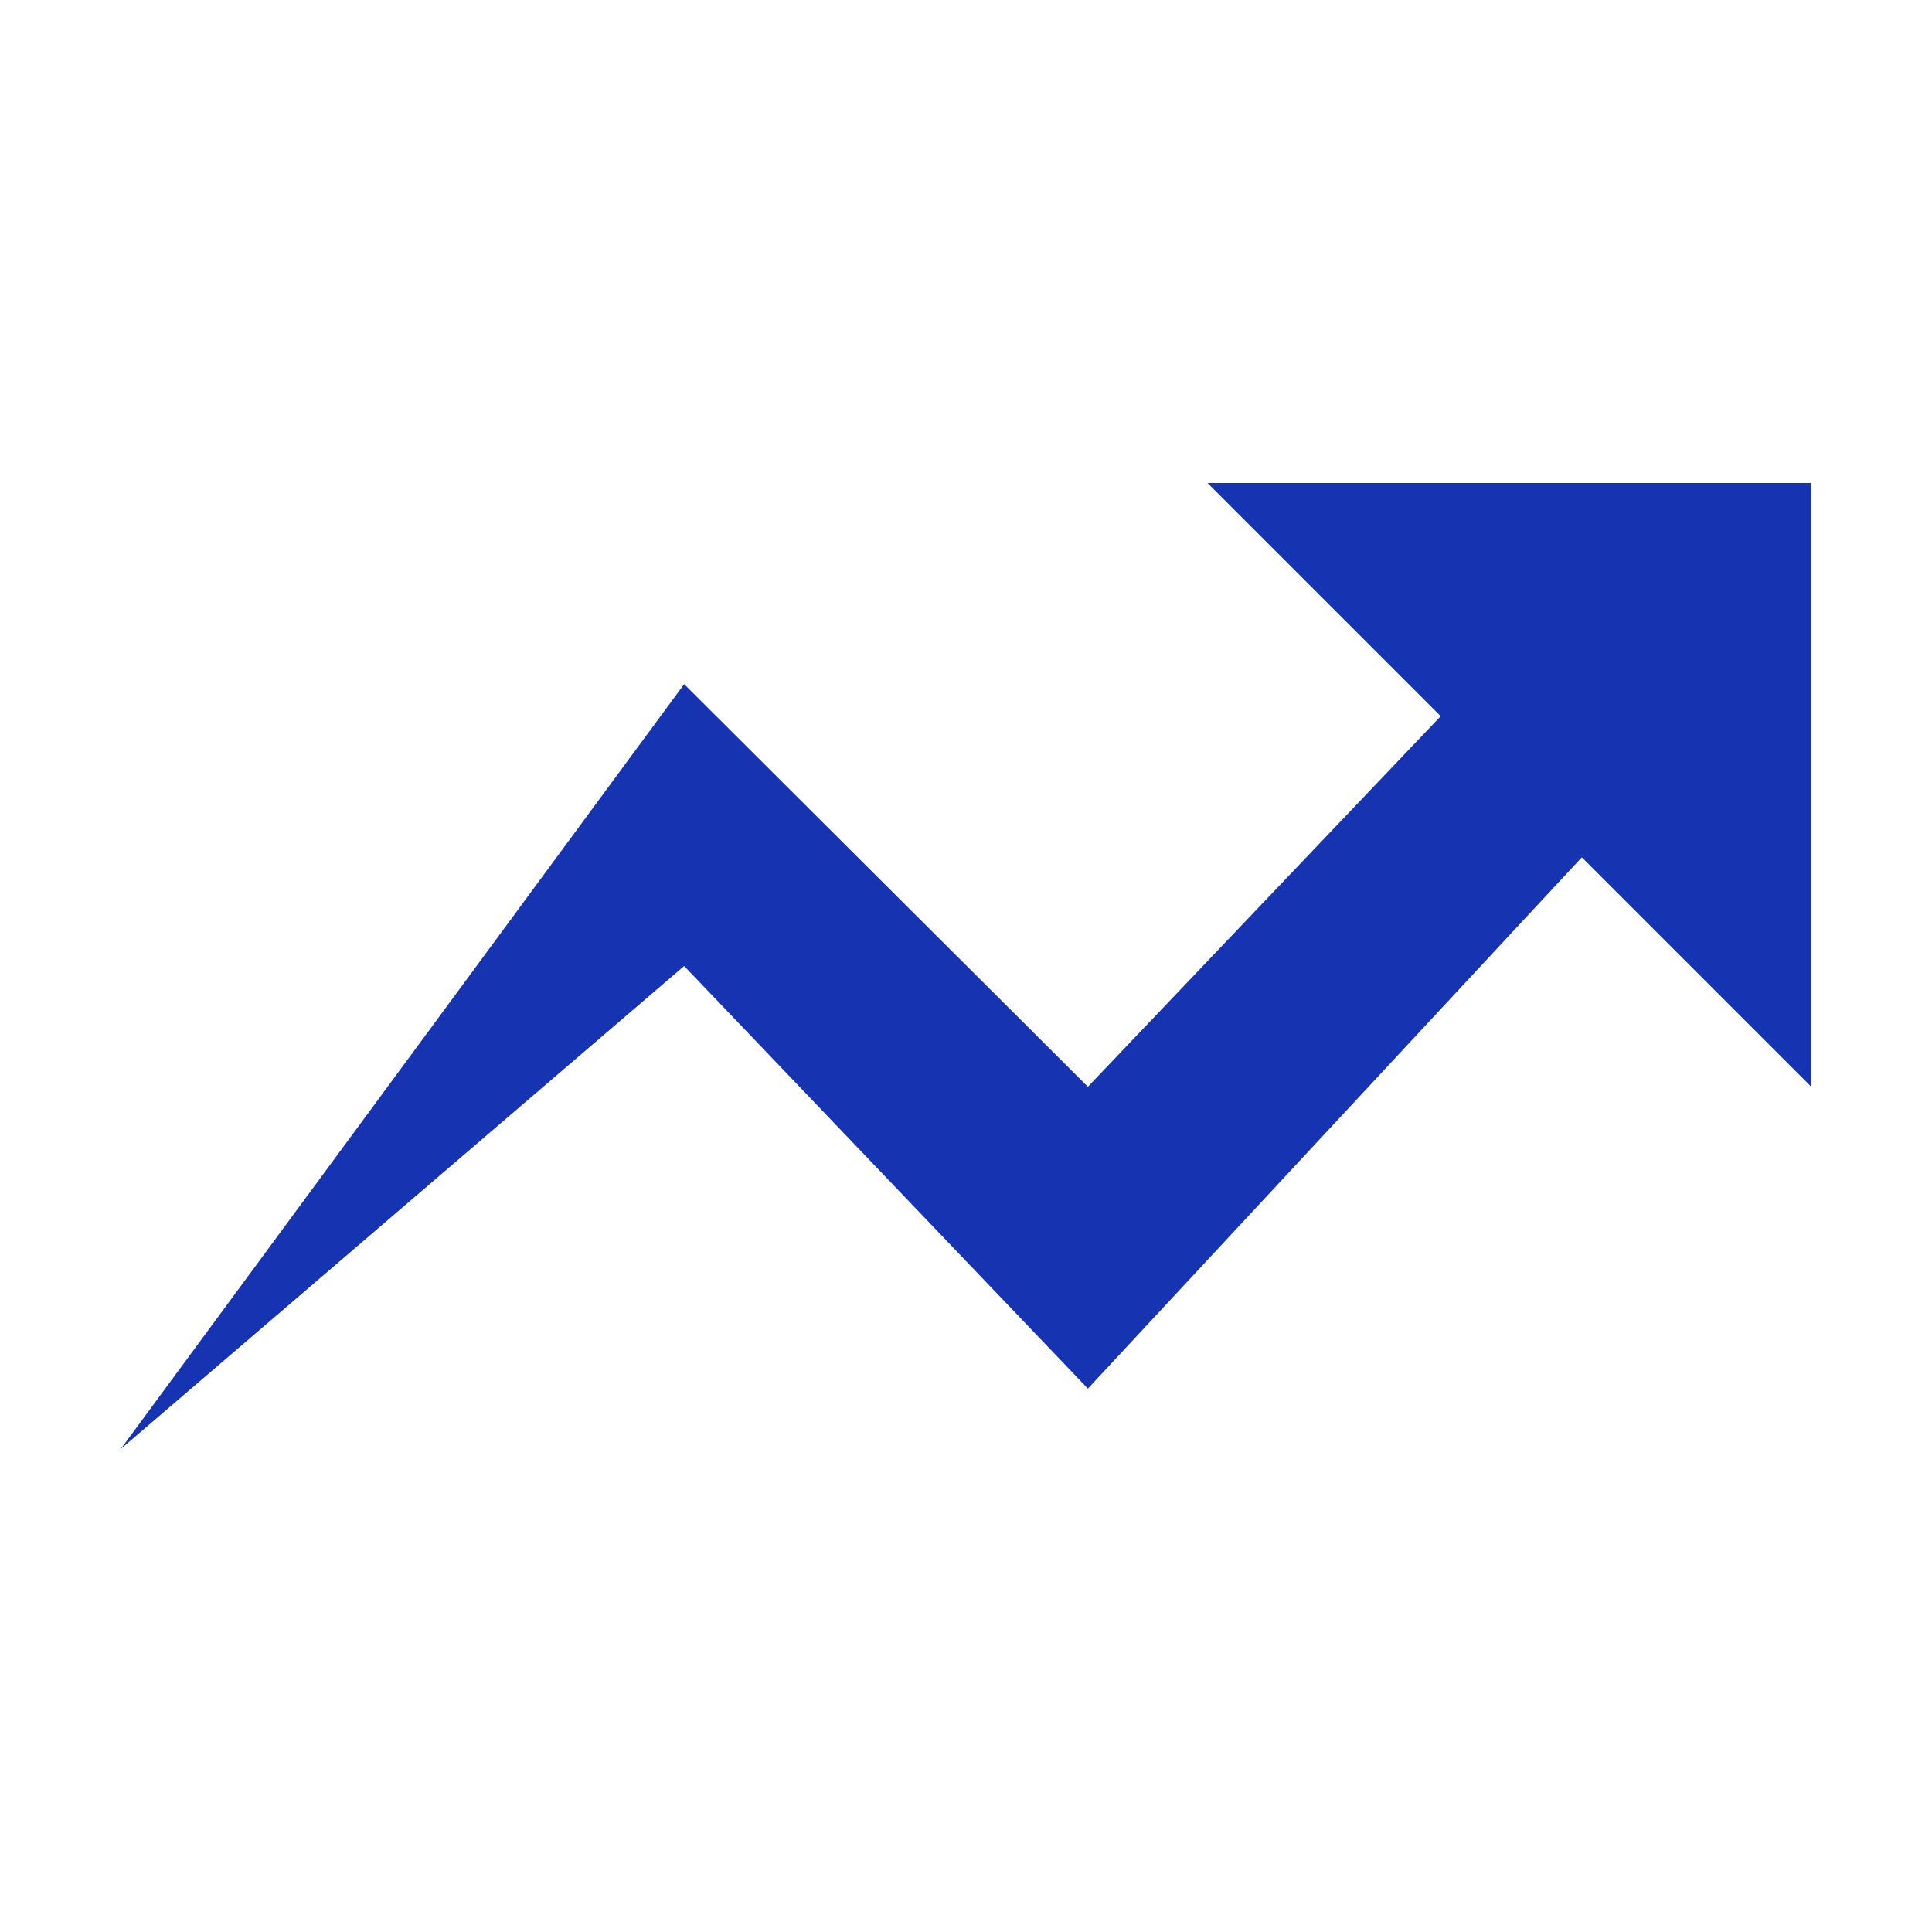 <svg width="44" height="44" viewBox="0 0 44 44" fill="none" xmlns="http://www.w3.org/2000/svg">
<path d="M27.5 11L32.811 16.311L24.776 24.75L15.581 15.581L2.75 33L15.581 22L24.776 31.625L36.025 19.525L41.25 24.75V11H27.5Z" fill="#1633B2"/>
</svg>
